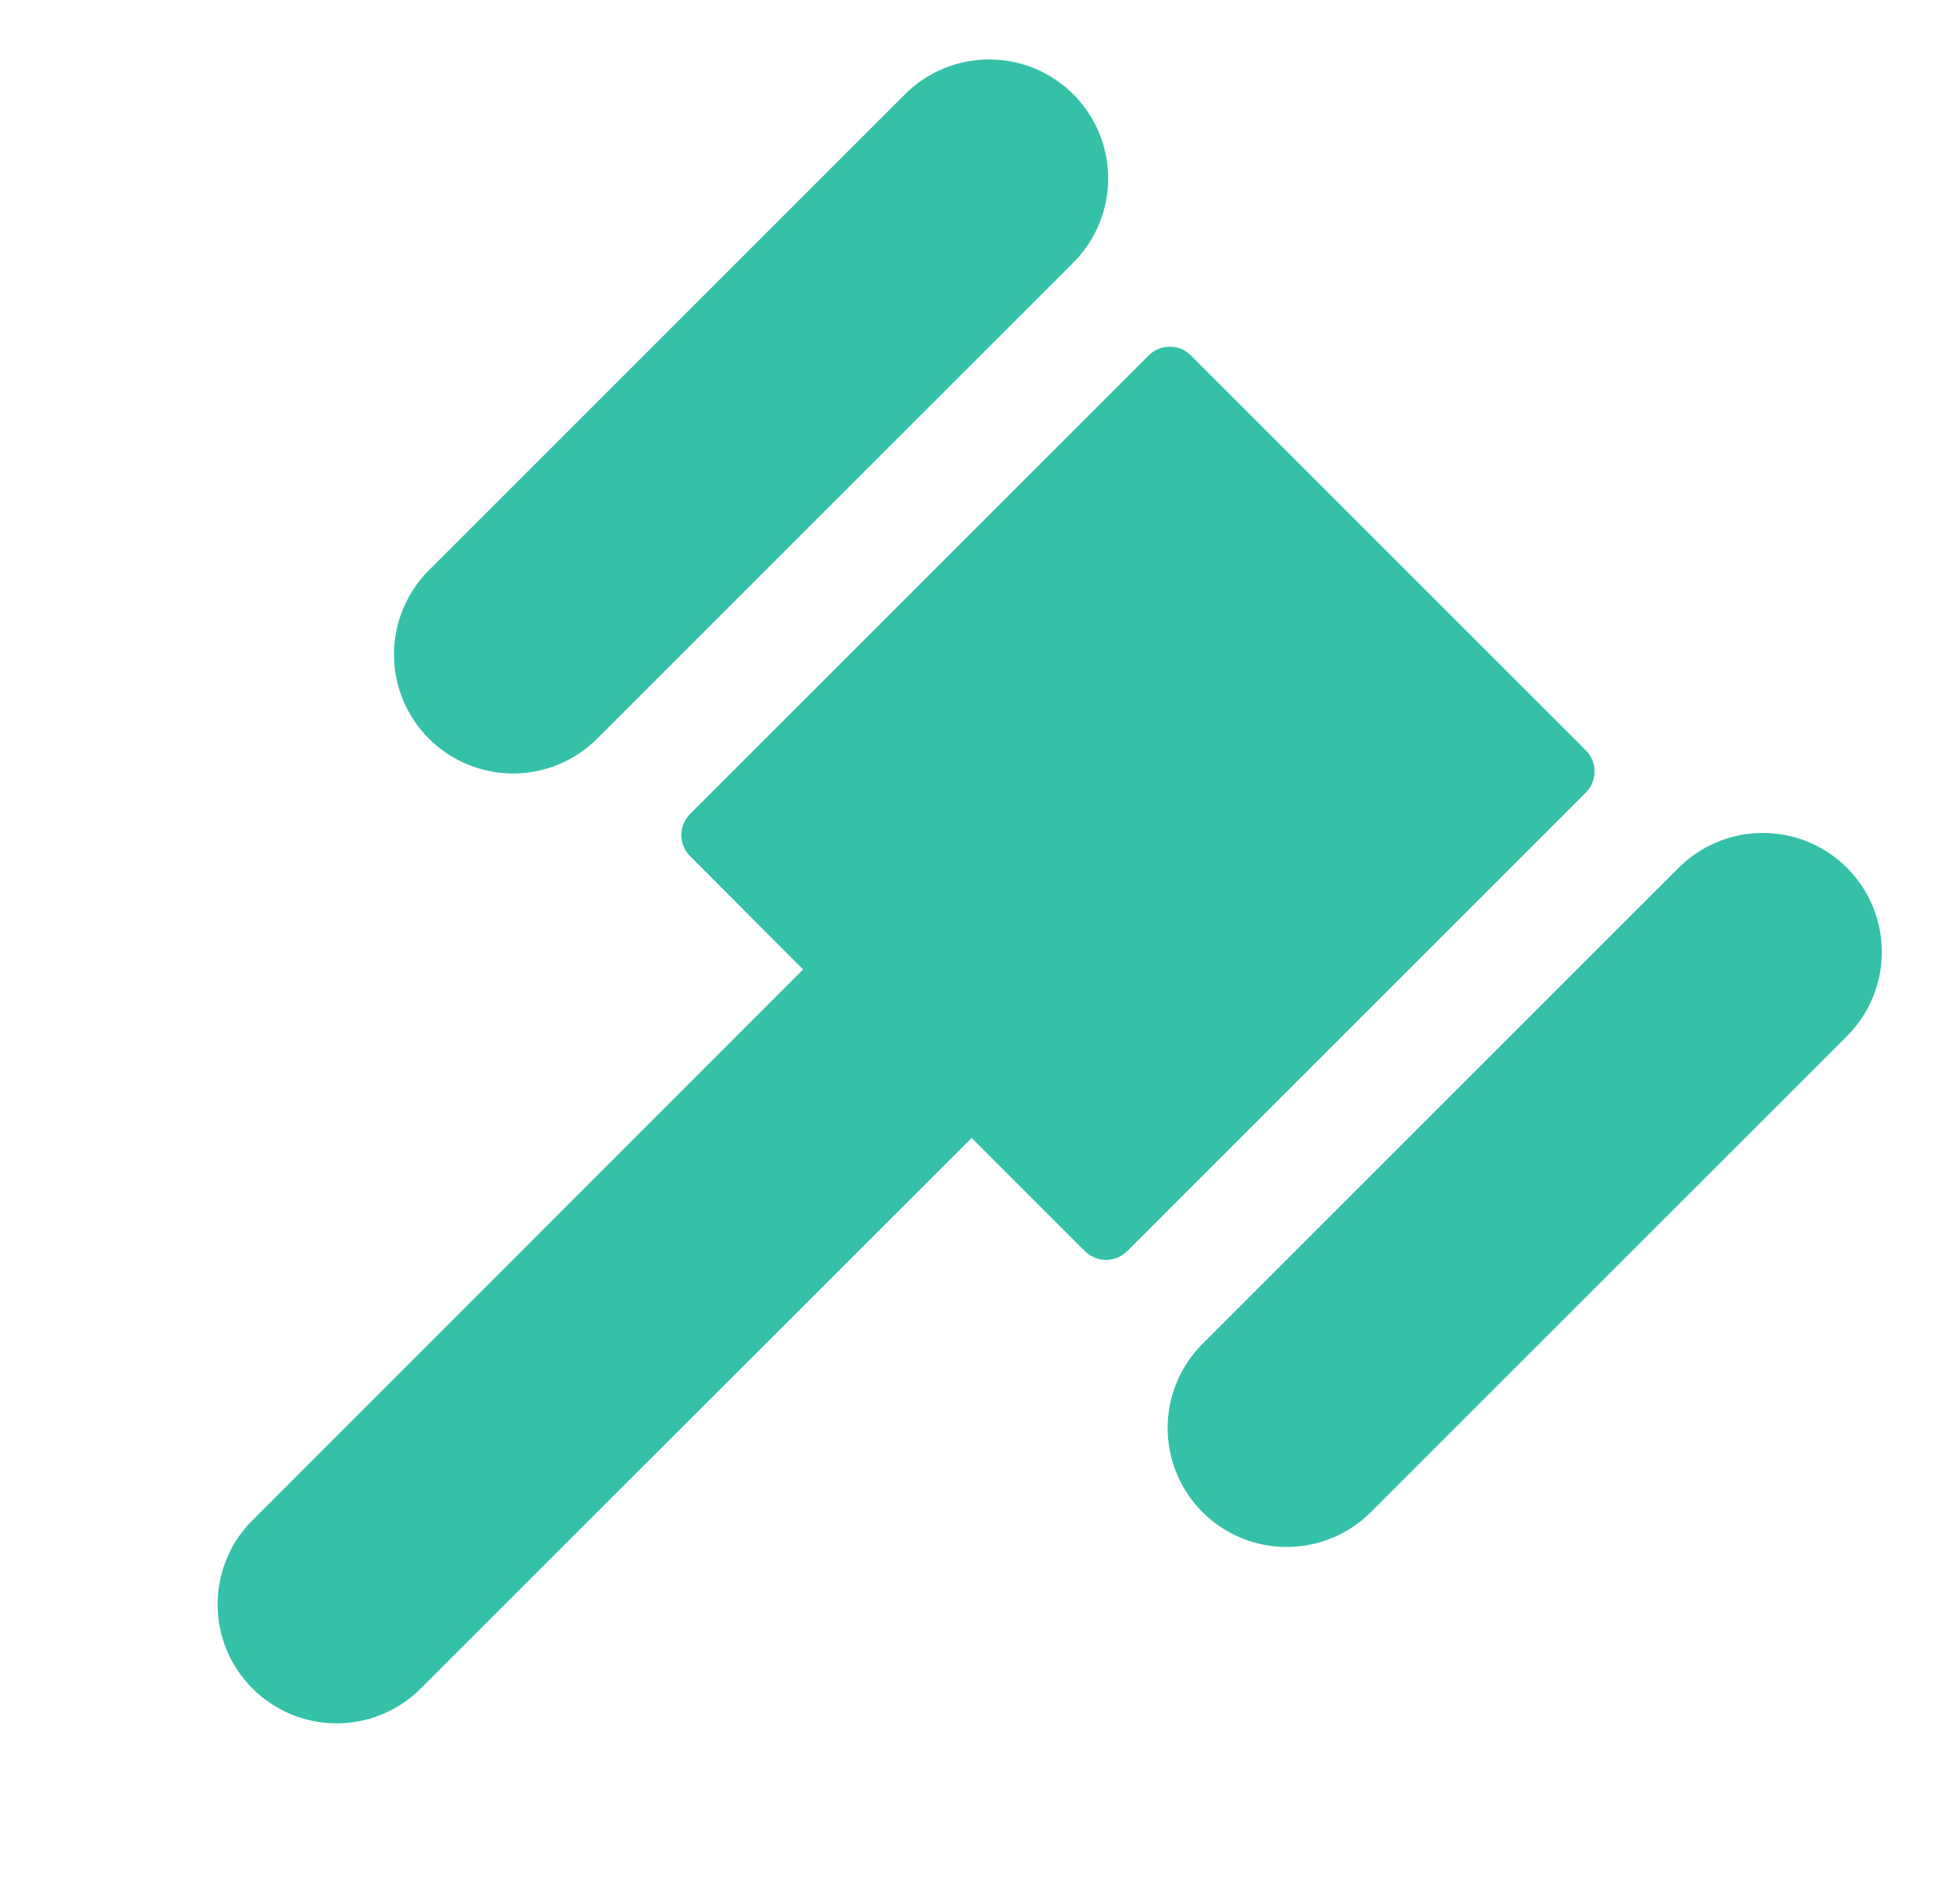 <svg width="41" height="40" viewBox="0 0 41 40" fill="none" xmlns="http://www.w3.org/2000/svg">
<path d="M9.008 15.517C8.776 15.285 8.591 15.009 8.466 14.706C8.34 14.403 8.275 14.077 8.275 13.749C8.275 13.421 8.34 13.096 8.466 12.792C8.591 12.489 8.776 12.213 9.008 11.981L19.008 1.981C19.477 1.512 20.113 1.249 20.776 1.249C21.439 1.249 22.075 1.512 22.544 1.981C23.013 2.45 23.276 3.086 23.276 3.749C23.276 4.412 23.013 5.048 22.544 5.517L12.544 15.517C12.312 15.749 12.036 15.933 11.733 16.059C11.429 16.185 11.104 16.25 10.776 16.25C10.447 16.25 10.122 16.185 9.819 16.059C9.516 15.933 9.24 15.749 9.008 15.517ZM38.794 18.231C38.562 17.999 38.286 17.815 37.983 17.689C37.679 17.563 37.354 17.499 37.026 17.499C36.697 17.499 36.372 17.563 36.069 17.689C35.766 17.815 35.49 17.999 35.258 18.231L25.258 28.231C25.026 28.463 24.841 28.739 24.716 29.042C24.59 29.346 24.525 29.671 24.525 29.999C24.525 30.327 24.59 30.653 24.716 30.956C24.841 31.259 25.026 31.535 25.258 31.767C25.49 31.999 25.766 32.183 26.069 32.309C26.372 32.435 26.698 32.499 27.026 32.499C27.354 32.499 27.679 32.435 27.983 32.309C28.286 32.183 28.562 31.999 28.794 31.767L38.794 21.767C39.026 21.535 39.21 21.259 39.336 20.956C39.462 20.653 39.526 20.327 39.526 19.999C39.526 19.671 39.462 19.346 39.336 19.042C39.21 18.739 39.026 18.463 38.794 18.231ZM33.308 15.762L25.013 7.467C24.954 7.409 24.886 7.363 24.81 7.331C24.734 7.3 24.652 7.284 24.57 7.284C24.488 7.284 24.407 7.3 24.331 7.331C24.255 7.363 24.186 7.409 24.128 7.467L14.494 17.101C14.436 17.16 14.39 17.228 14.358 17.304C14.327 17.38 14.31 17.462 14.31 17.544C14.31 17.626 14.327 17.707 14.358 17.783C14.39 17.859 14.436 17.928 14.494 17.986L16.869 20.366L5.258 31.983C4.809 32.455 4.562 33.085 4.571 33.737C4.579 34.389 4.842 35.011 5.303 35.472C5.764 35.933 6.386 36.196 7.038 36.204C7.69 36.213 8.32 35.966 8.792 35.517L20.409 23.906L22.789 26.286C22.847 26.344 22.916 26.39 22.992 26.421C23.068 26.453 23.149 26.469 23.231 26.469C23.313 26.469 23.395 26.453 23.471 26.421C23.547 26.39 23.615 26.344 23.674 26.286L33.308 16.651C33.367 16.593 33.413 16.524 33.445 16.448C33.477 16.371 33.493 16.29 33.493 16.207C33.493 16.124 33.477 16.042 33.445 15.966C33.413 15.89 33.367 15.82 33.308 15.762Z" fill="#34C1A8"/>
</svg>
